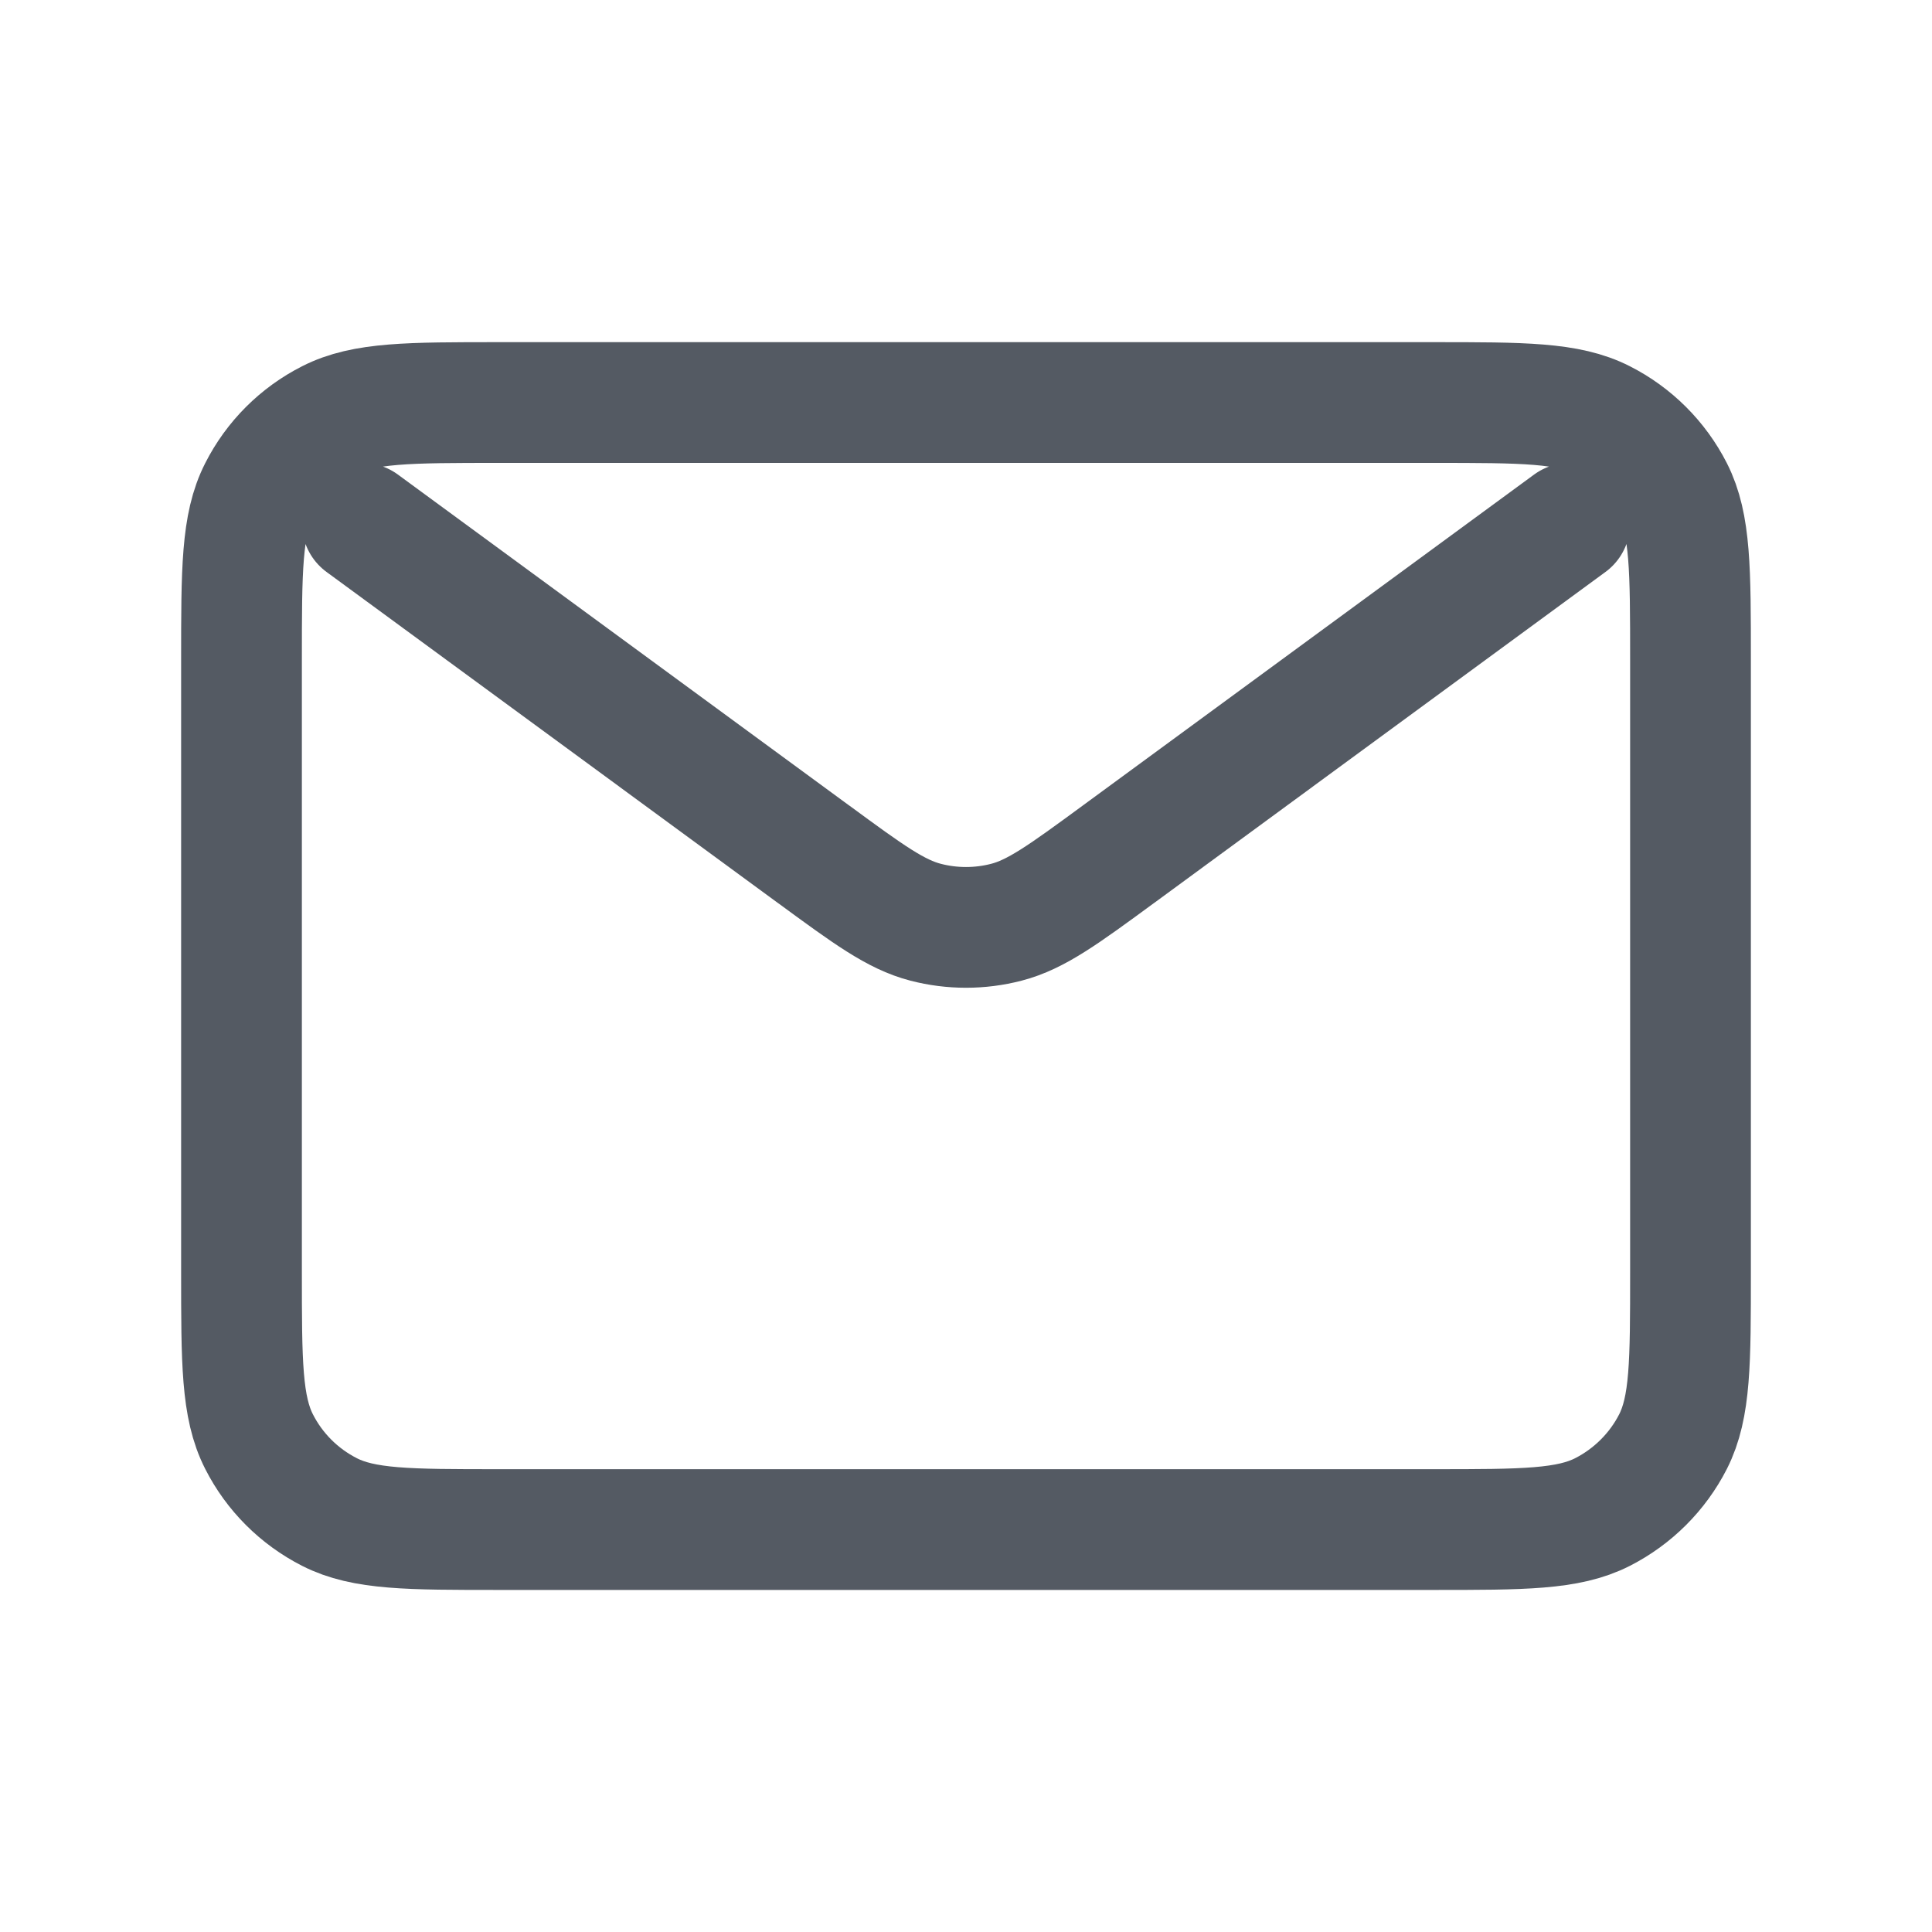 <svg width="20" height="20" viewBox="0 0 20 20" fill="none" xmlns="http://www.w3.org/2000/svg">
<path d="M3.75 5.417L8.423 8.844L8.425 8.845C8.99 9.26 9.273 9.467 9.582 9.547C9.856 9.618 10.144 9.618 10.418 9.547C10.727 9.467 11.011 9.259 11.577 8.844L16.25 5.417M2.5 13.167V6.834C2.5 5.9 2.5 5.433 2.682 5.077C2.841 4.763 3.096 4.508 3.41 4.349C3.766 4.167 4.233 4.167 5.167 4.167H14.834C15.767 4.167 16.233 4.167 16.59 4.349C16.903 4.508 17.159 4.763 17.319 5.077C17.5 5.433 17.5 5.899 17.5 6.831V13.17C17.5 14.102 17.5 14.567 17.319 14.924C17.159 15.237 16.903 15.492 16.59 15.652C16.233 15.834 15.768 15.834 14.836 15.834H5.164C4.232 15.834 3.766 15.834 3.41 15.652C3.096 15.492 2.841 15.237 2.682 14.924C2.5 14.567 2.5 14.101 2.5 13.167Z" stroke="#545A63" stroke-width="1.25" stroke-linecap="round" stroke-linejoin="round"/>
</svg>
